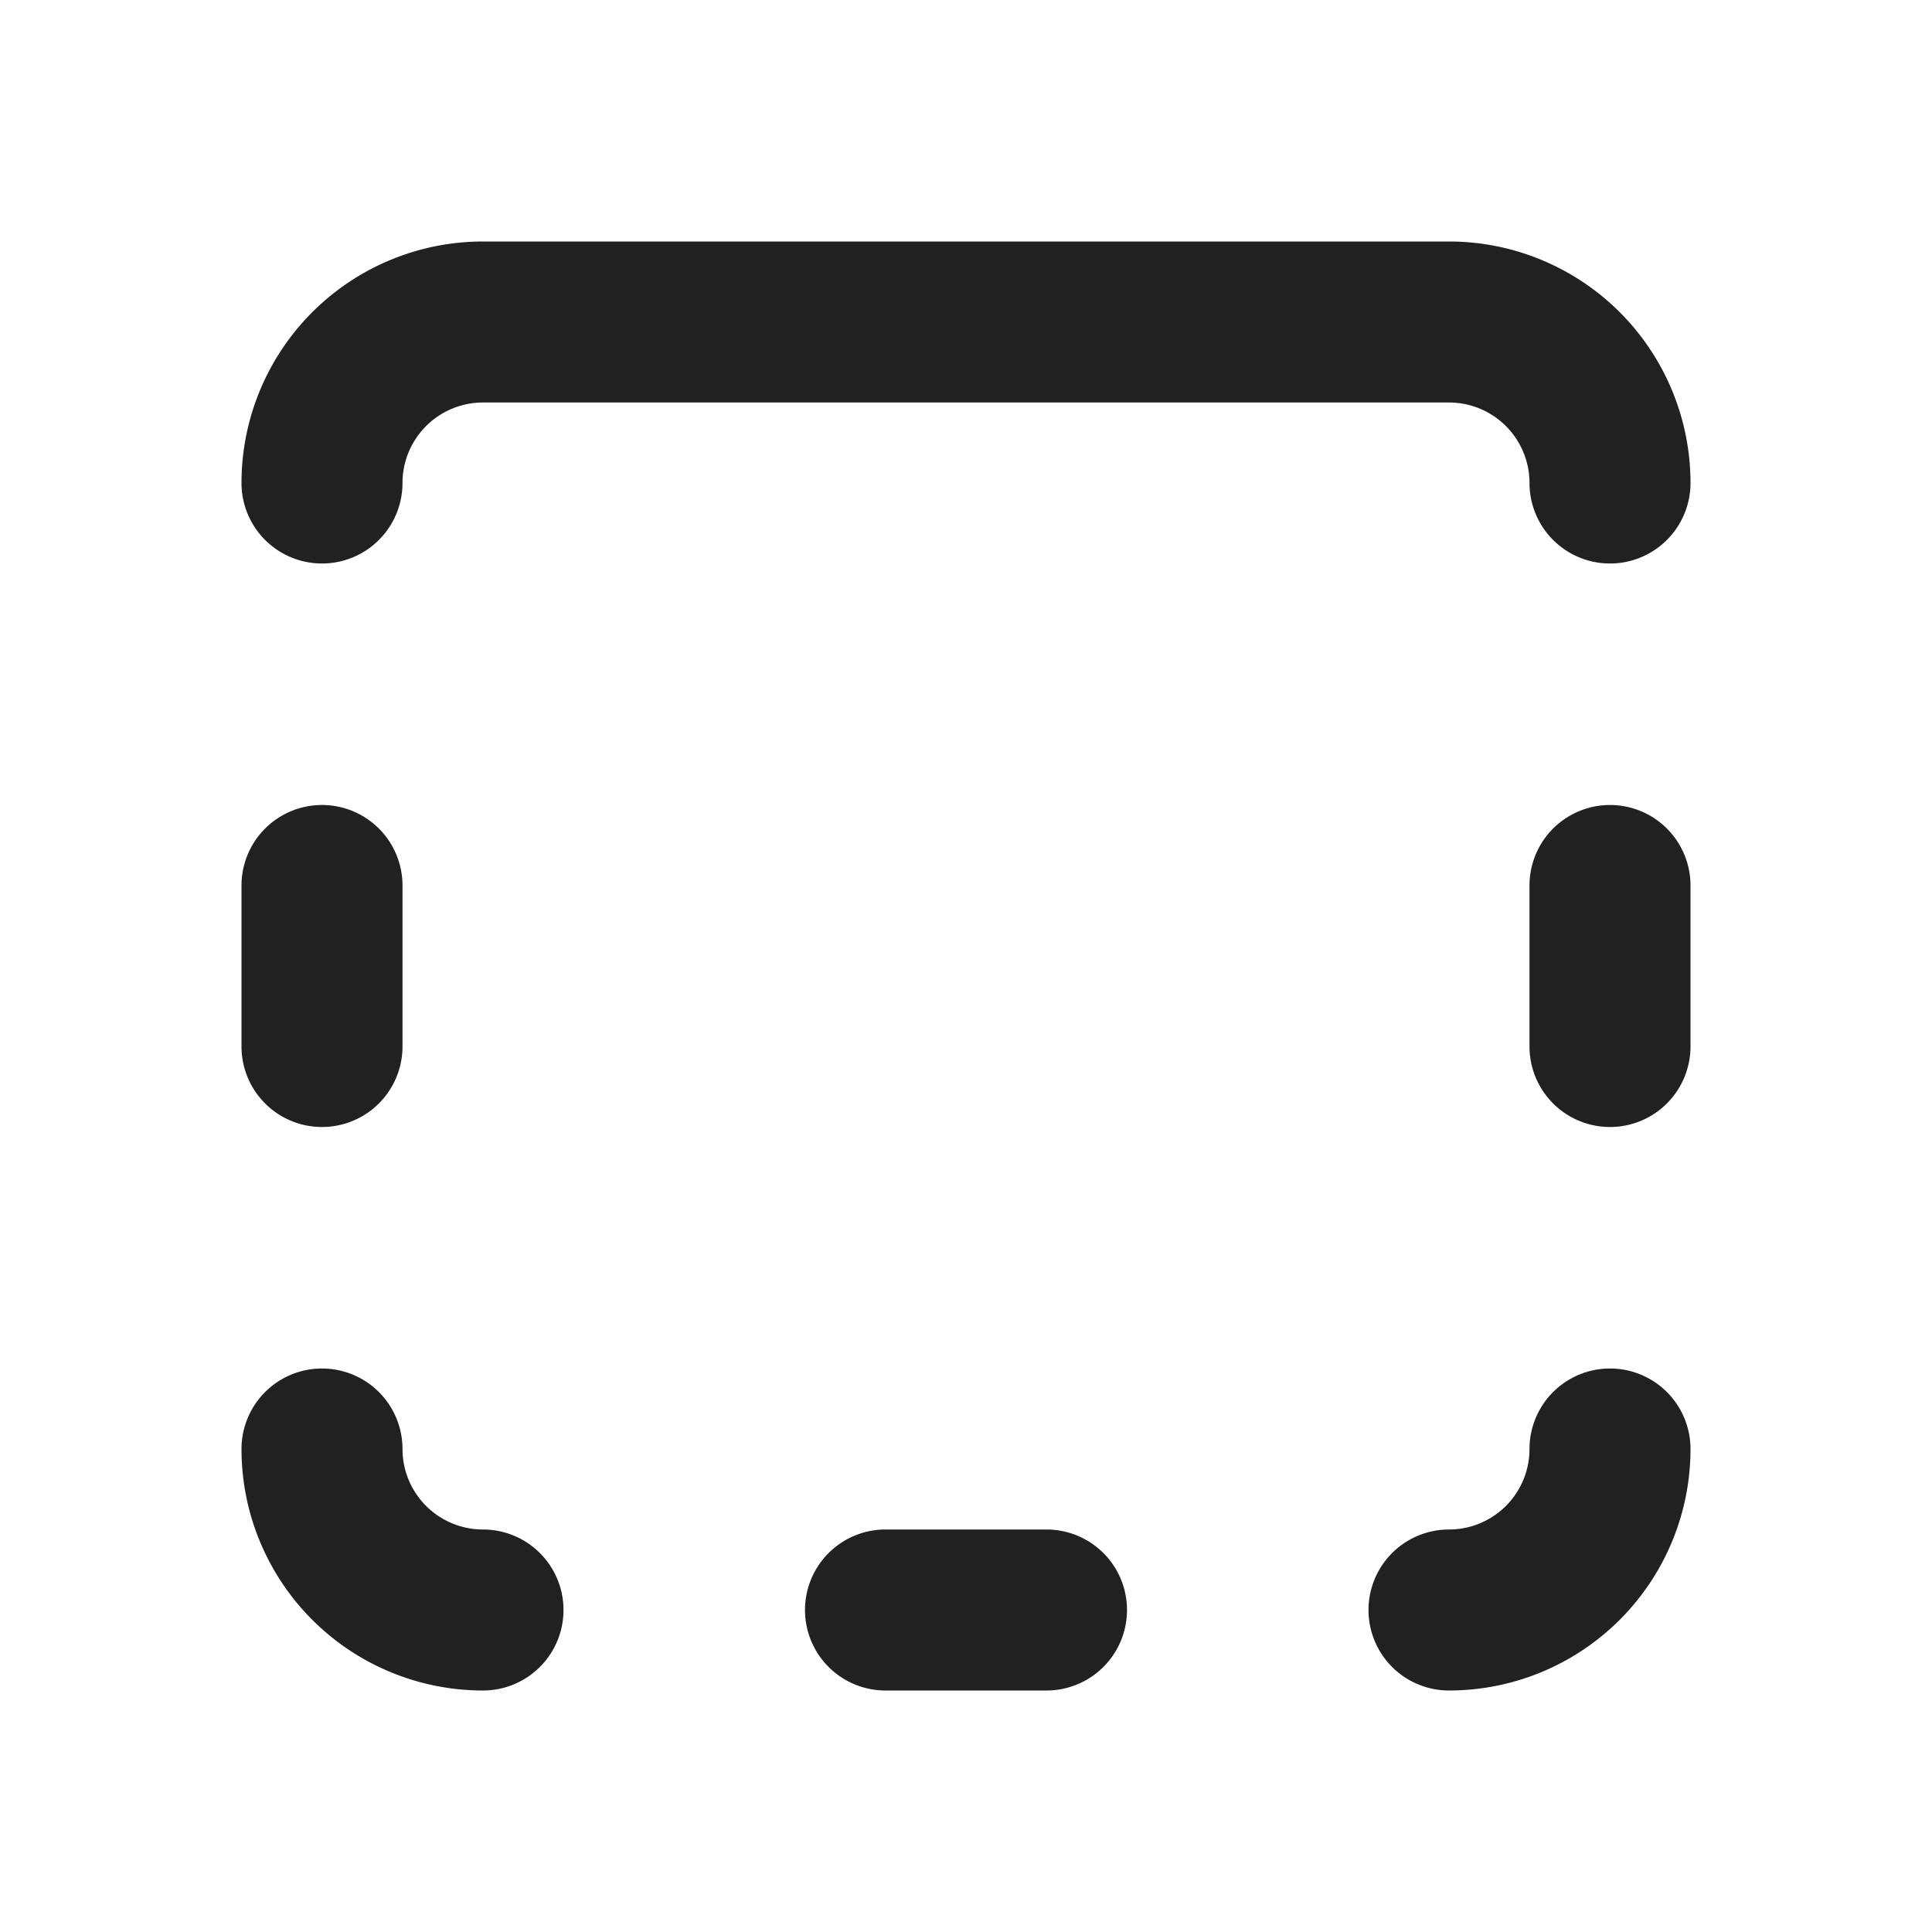 <svg width="24" height="24" fill="none" viewBox="0 0 24 24" xmlns="http://www.w3.org/2000/svg"><path d="M3 6a1 1 0 0 0 2 0 1 1 0 0 1 1-1h12a1 1 0 0 1 1 1 1 1 0 1 0 2 0 3 3 0 0 0-3-3H6a3 3 0 0 0-3 3ZM5 11a1 1 0 1 0-2 0v2a1 1 0 1 0 2 0v-2ZM19 11a1 1 0 1 1 2 0v2a1 1 0 1 1-2 0v-2ZM14 20a1 1 0 0 1-1 1h-2a1 1 0 1 1 0-2h2a1 1 0 0 1 1 1ZM6 21a1 1 0 1 0 0-2 1 1 0 0 1-1-1 1 1 0 1 0-2 0 3 3 0 0 0 3 3ZM17 20a1 1 0 0 0 1 1 3 3 0 0 0 3-3 1 1 0 1 0-2 0 1 1 0 0 1-1 1 1 1 0 0 0-1 1Z" fill="#212121"/></svg>